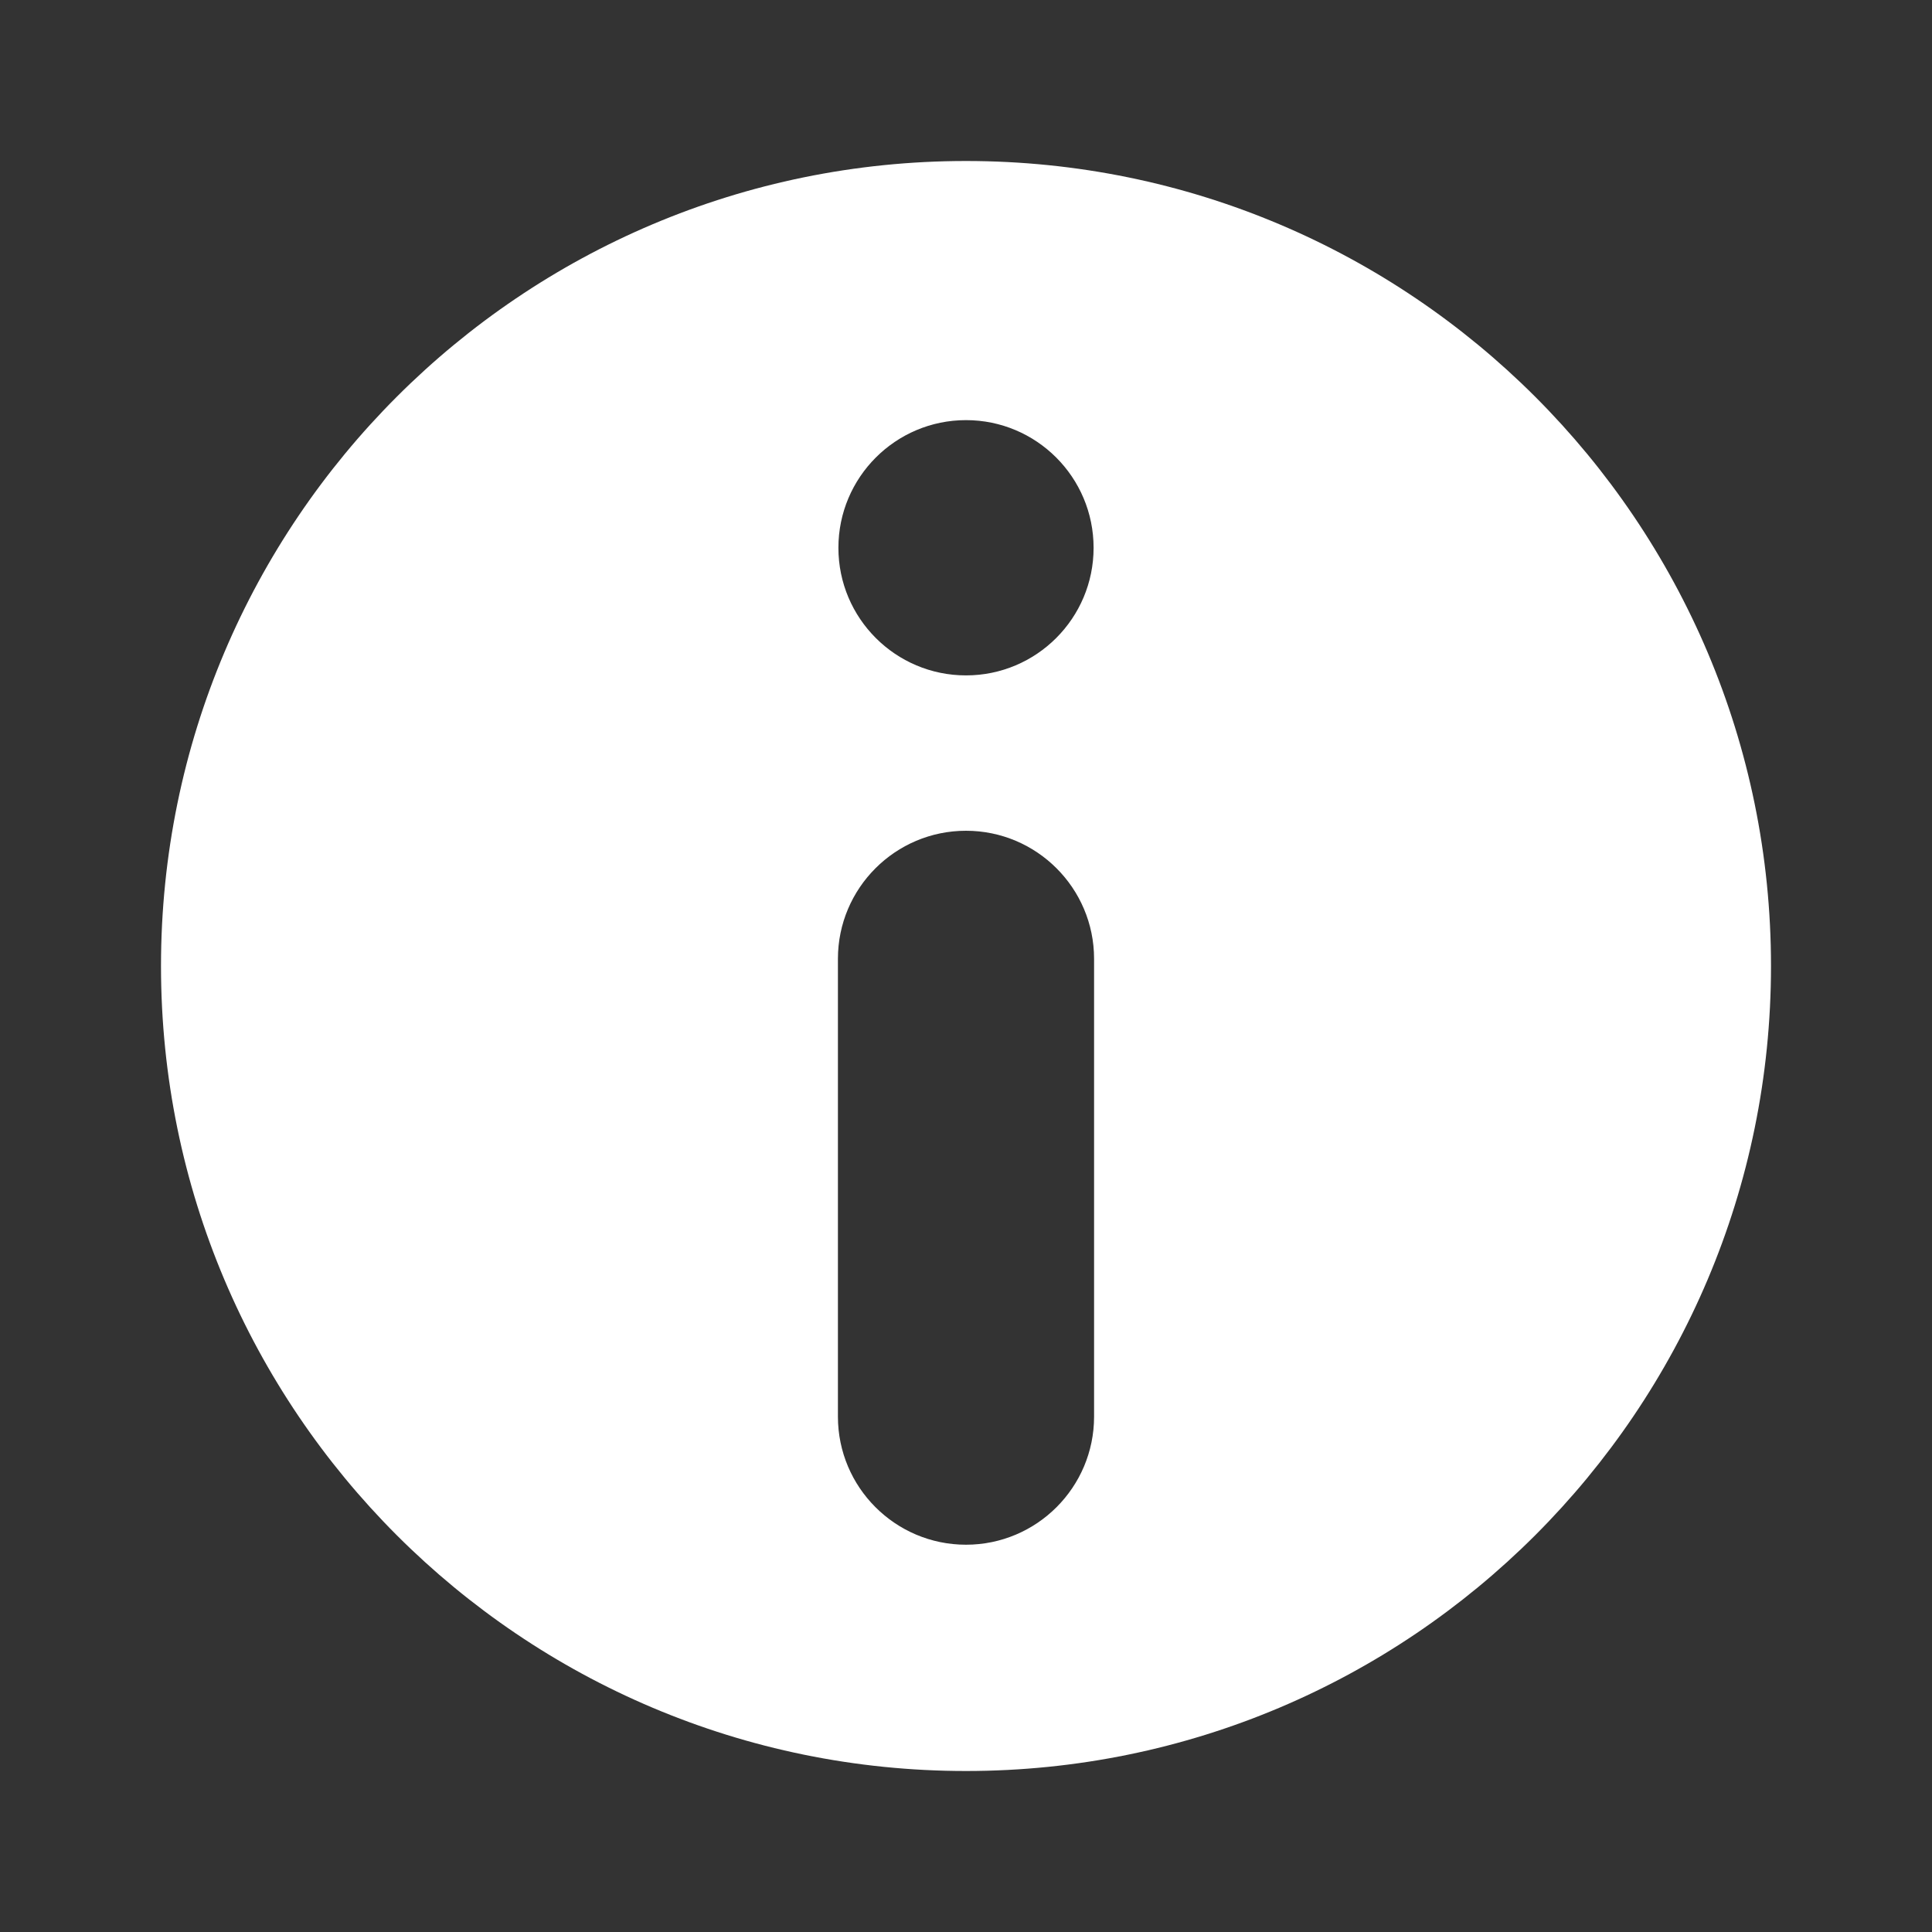 <svg width="24" height="24" viewBox="0 0 24 24" fill="none" xmlns="http://www.w3.org/2000/svg">
<rect x="0" y="0" width="24" height="24" fill="#333333" stroke="none"/>
<g clip-path="url(#clip0_2004_107)">
<path d="M12 2C6.477 2 2 6.477 2 12C2 17.523 6.477 22 12 22C17.523 22 22 17.523 22 12C22 6.477 17.523 2 12 2ZM12 5.219C12.876 5.219 13.585 5.93 13.585 6.805C13.585 7.68 12.875 8.39 12 8.39C11.125 8.39 10.415 7.68 10.415 6.805C10.415 5.93 11.125 5.219 12 5.219ZM13.591 17.598C13.591 18.476 12.878 19.189 12 19.189C11.122 19.189 10.409 18.476 10.409 17.598V11.911C10.409 11.033 11.122 10.32 12 10.32C12.878 10.32 13.591 11.033 13.591 11.911V17.598Z" fill="white"/>
</g>
<defs>
<clipPath id="clip0_2004_107">
<rect width="24" height="24" fill="white"/>
</clipPath>
</defs>
</svg>
